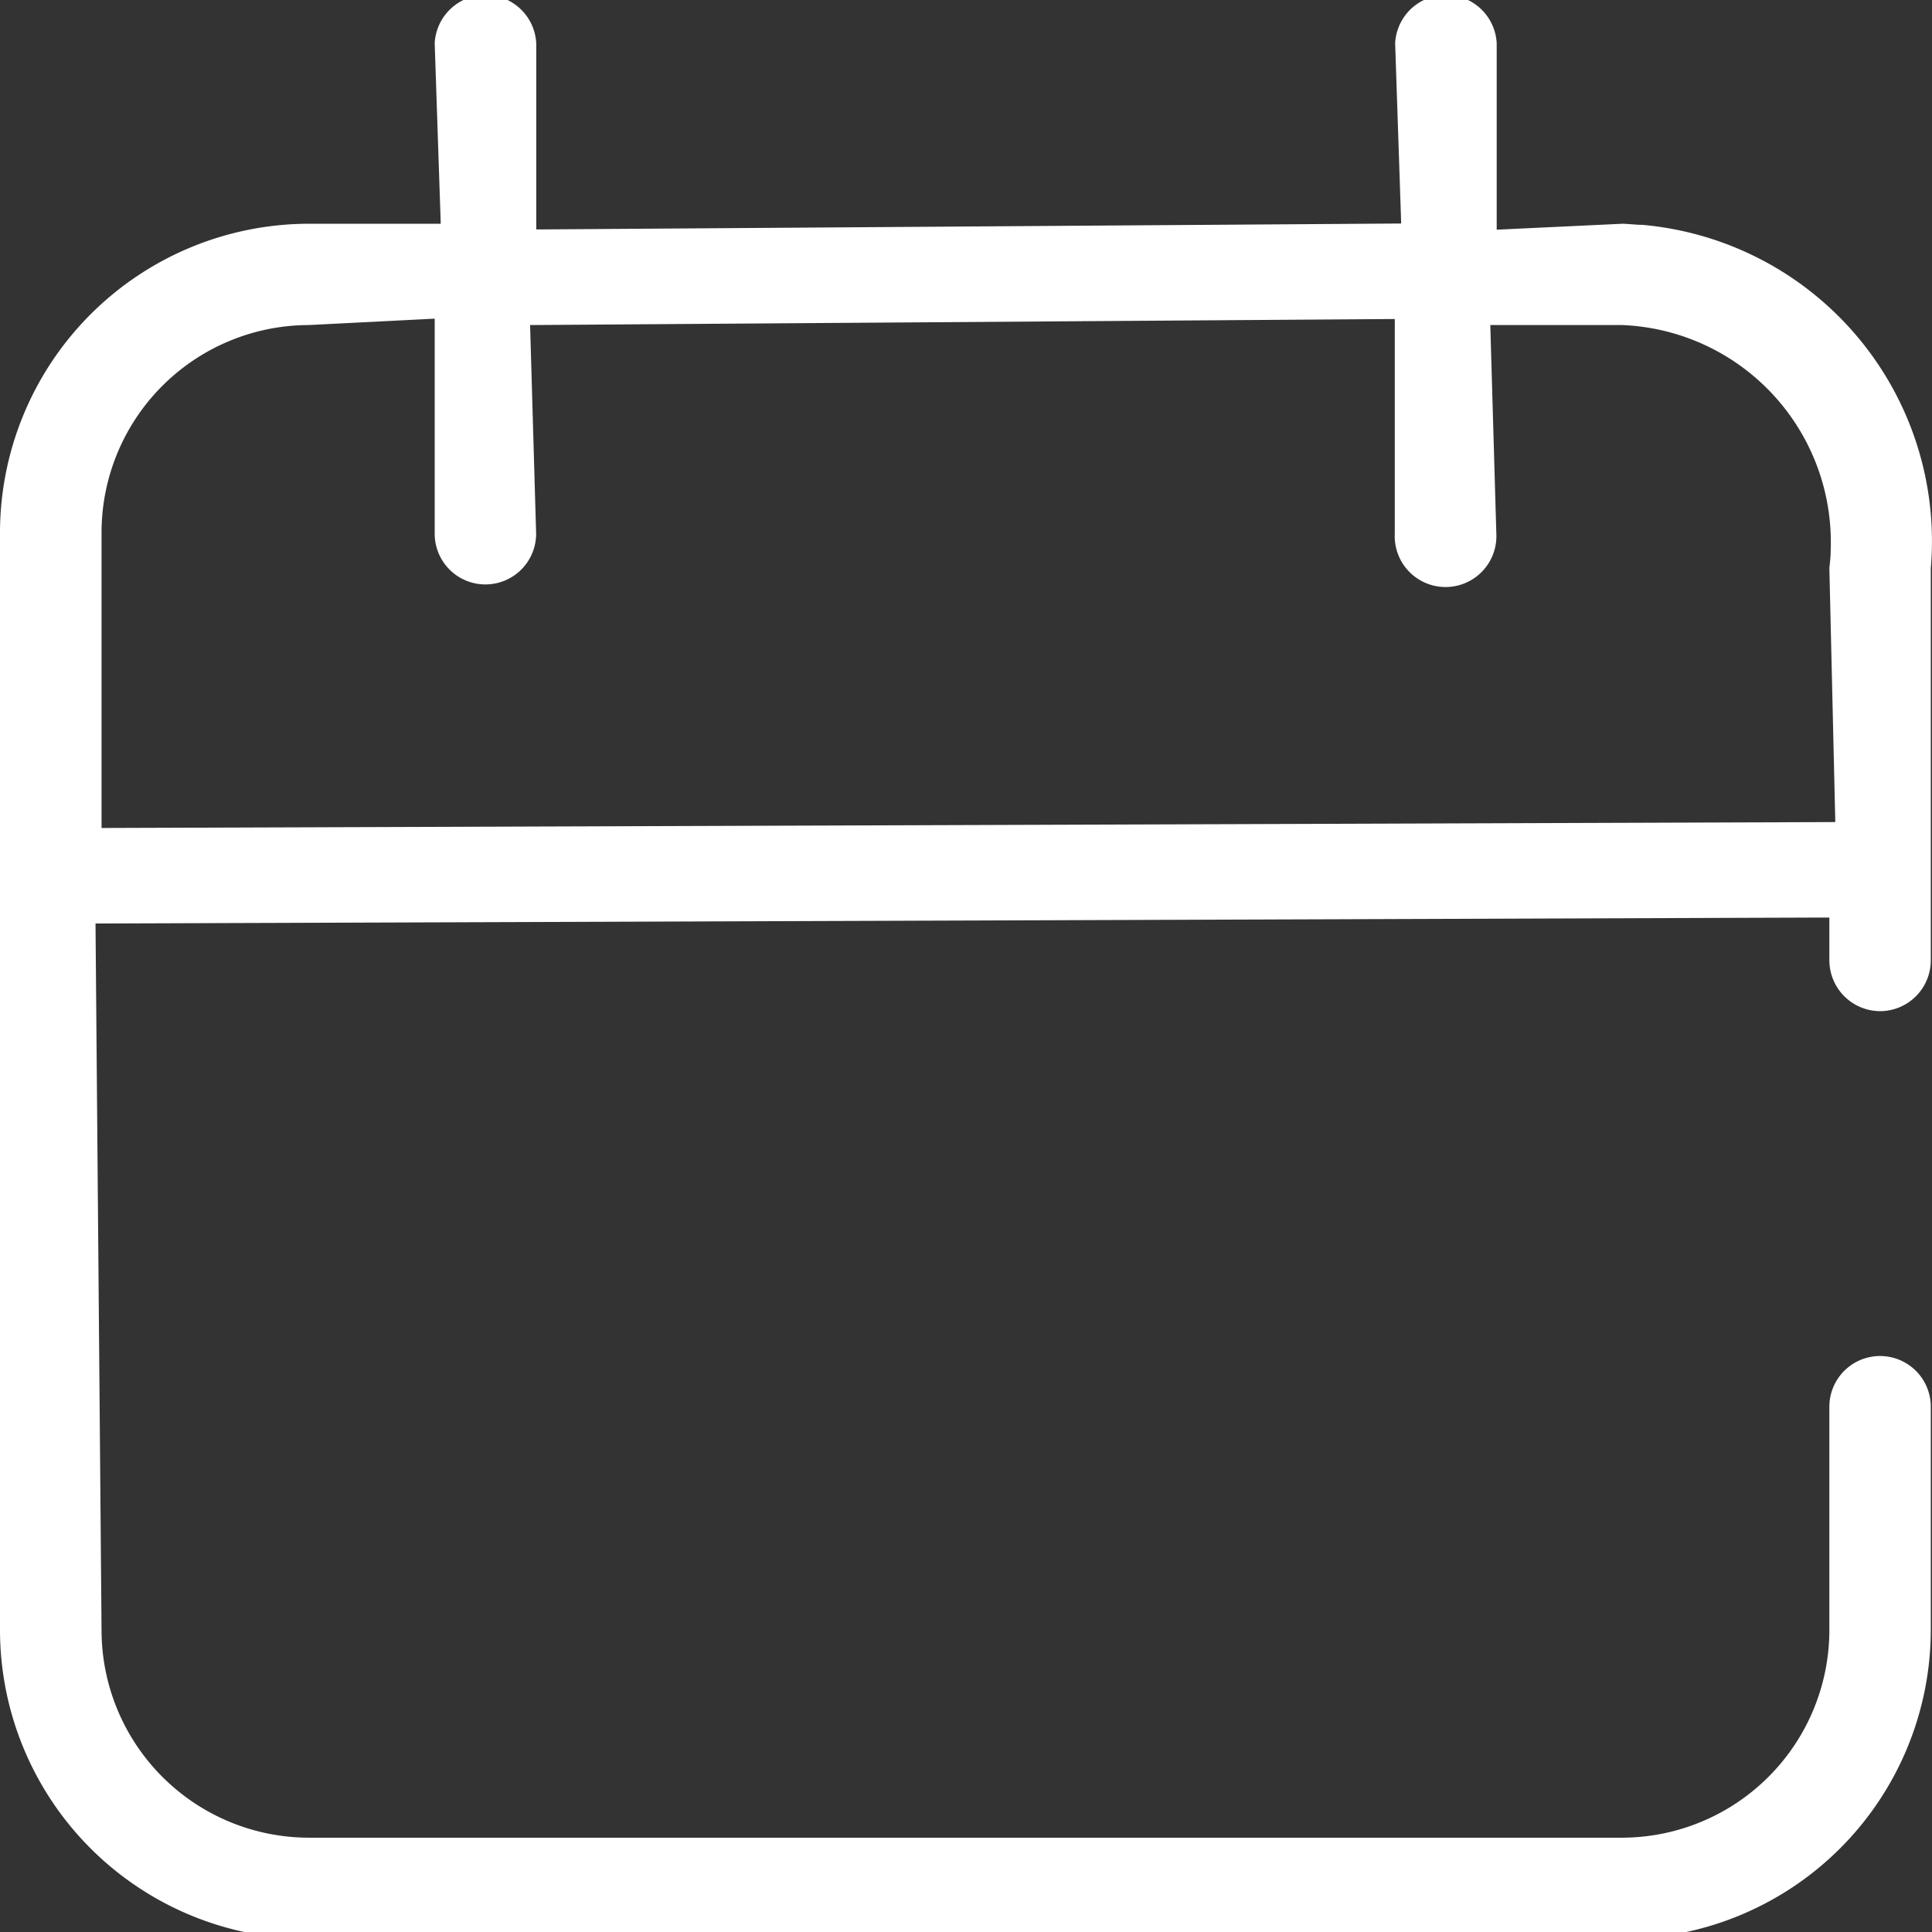 <svg id="ui-calendar" xmlns="http://www.w3.org/2000/svg" xmlns:xlink="http://www.w3.org/1999/xlink" width="16" height="16" viewBox="0 0 16 16">
  <rect x="0" y="0" width="16" height="16" fill="#333333" stroke="none"/>
  <defs>
    <clipPath id="clip-path">
      <rect id="Retângulo_99097" data-name="Retângulo 99097" width="16" height="16" fill="#fff" opacity="0"/>
    </clipPath>
  </defs>
  <g id="Grupo_de_máscara_172" data-name="Grupo de máscara 172" clip-path="url(#clip-path)">
    <path id="Caminho_77394" data-name="Caminho 77394" d="M15.57,8.435a.421.421,0,0,0,.42-.421V4.768A2.63,2.63,0,0,0,13.6,1.923c-.054,0-.109-.008-.164-.009L12.4,1.963h-.005V.42a.421.421,0,0,0-.841,0l.05,1.492v0l-7.125.049H4.441V.42A.421.421,0,0,0,3.6.42l.05,1.494h-1.1A2.561,2.561,0,0,0,0,4.468v9.1a2.56,2.56,0,0,0,2.555,2.55H13.436a2.562,2.562,0,0,0,2.554-2.553V11.711a.42.42,0,1,0-.84,0v1.856a1.721,1.721,0,0,1-1.714,1.713H2.555A1.72,1.72,0,0,1,.841,13.566L.791,7.709,15.027,7.66h.123v.353A.422.422,0,0,0,15.57,8.435ZM.841,4.468A1.719,1.719,0,0,1,2.555,2.753L3.6,2.7h0V4.481a.42.42,0,0,0,.84,0L4.39,2.753l7.152-.05h.009V4.481a.421.421,0,1,0,.841,0l-.05-1.728h1.093a1.8,1.8,0,0,1,1.726,1.864c0,.048-.005.095-.011.147l.049,2.1v.005L.841,6.918Z" transform="translate(0 -0.061)" fill="#fff"/>
  </g>
</svg>
